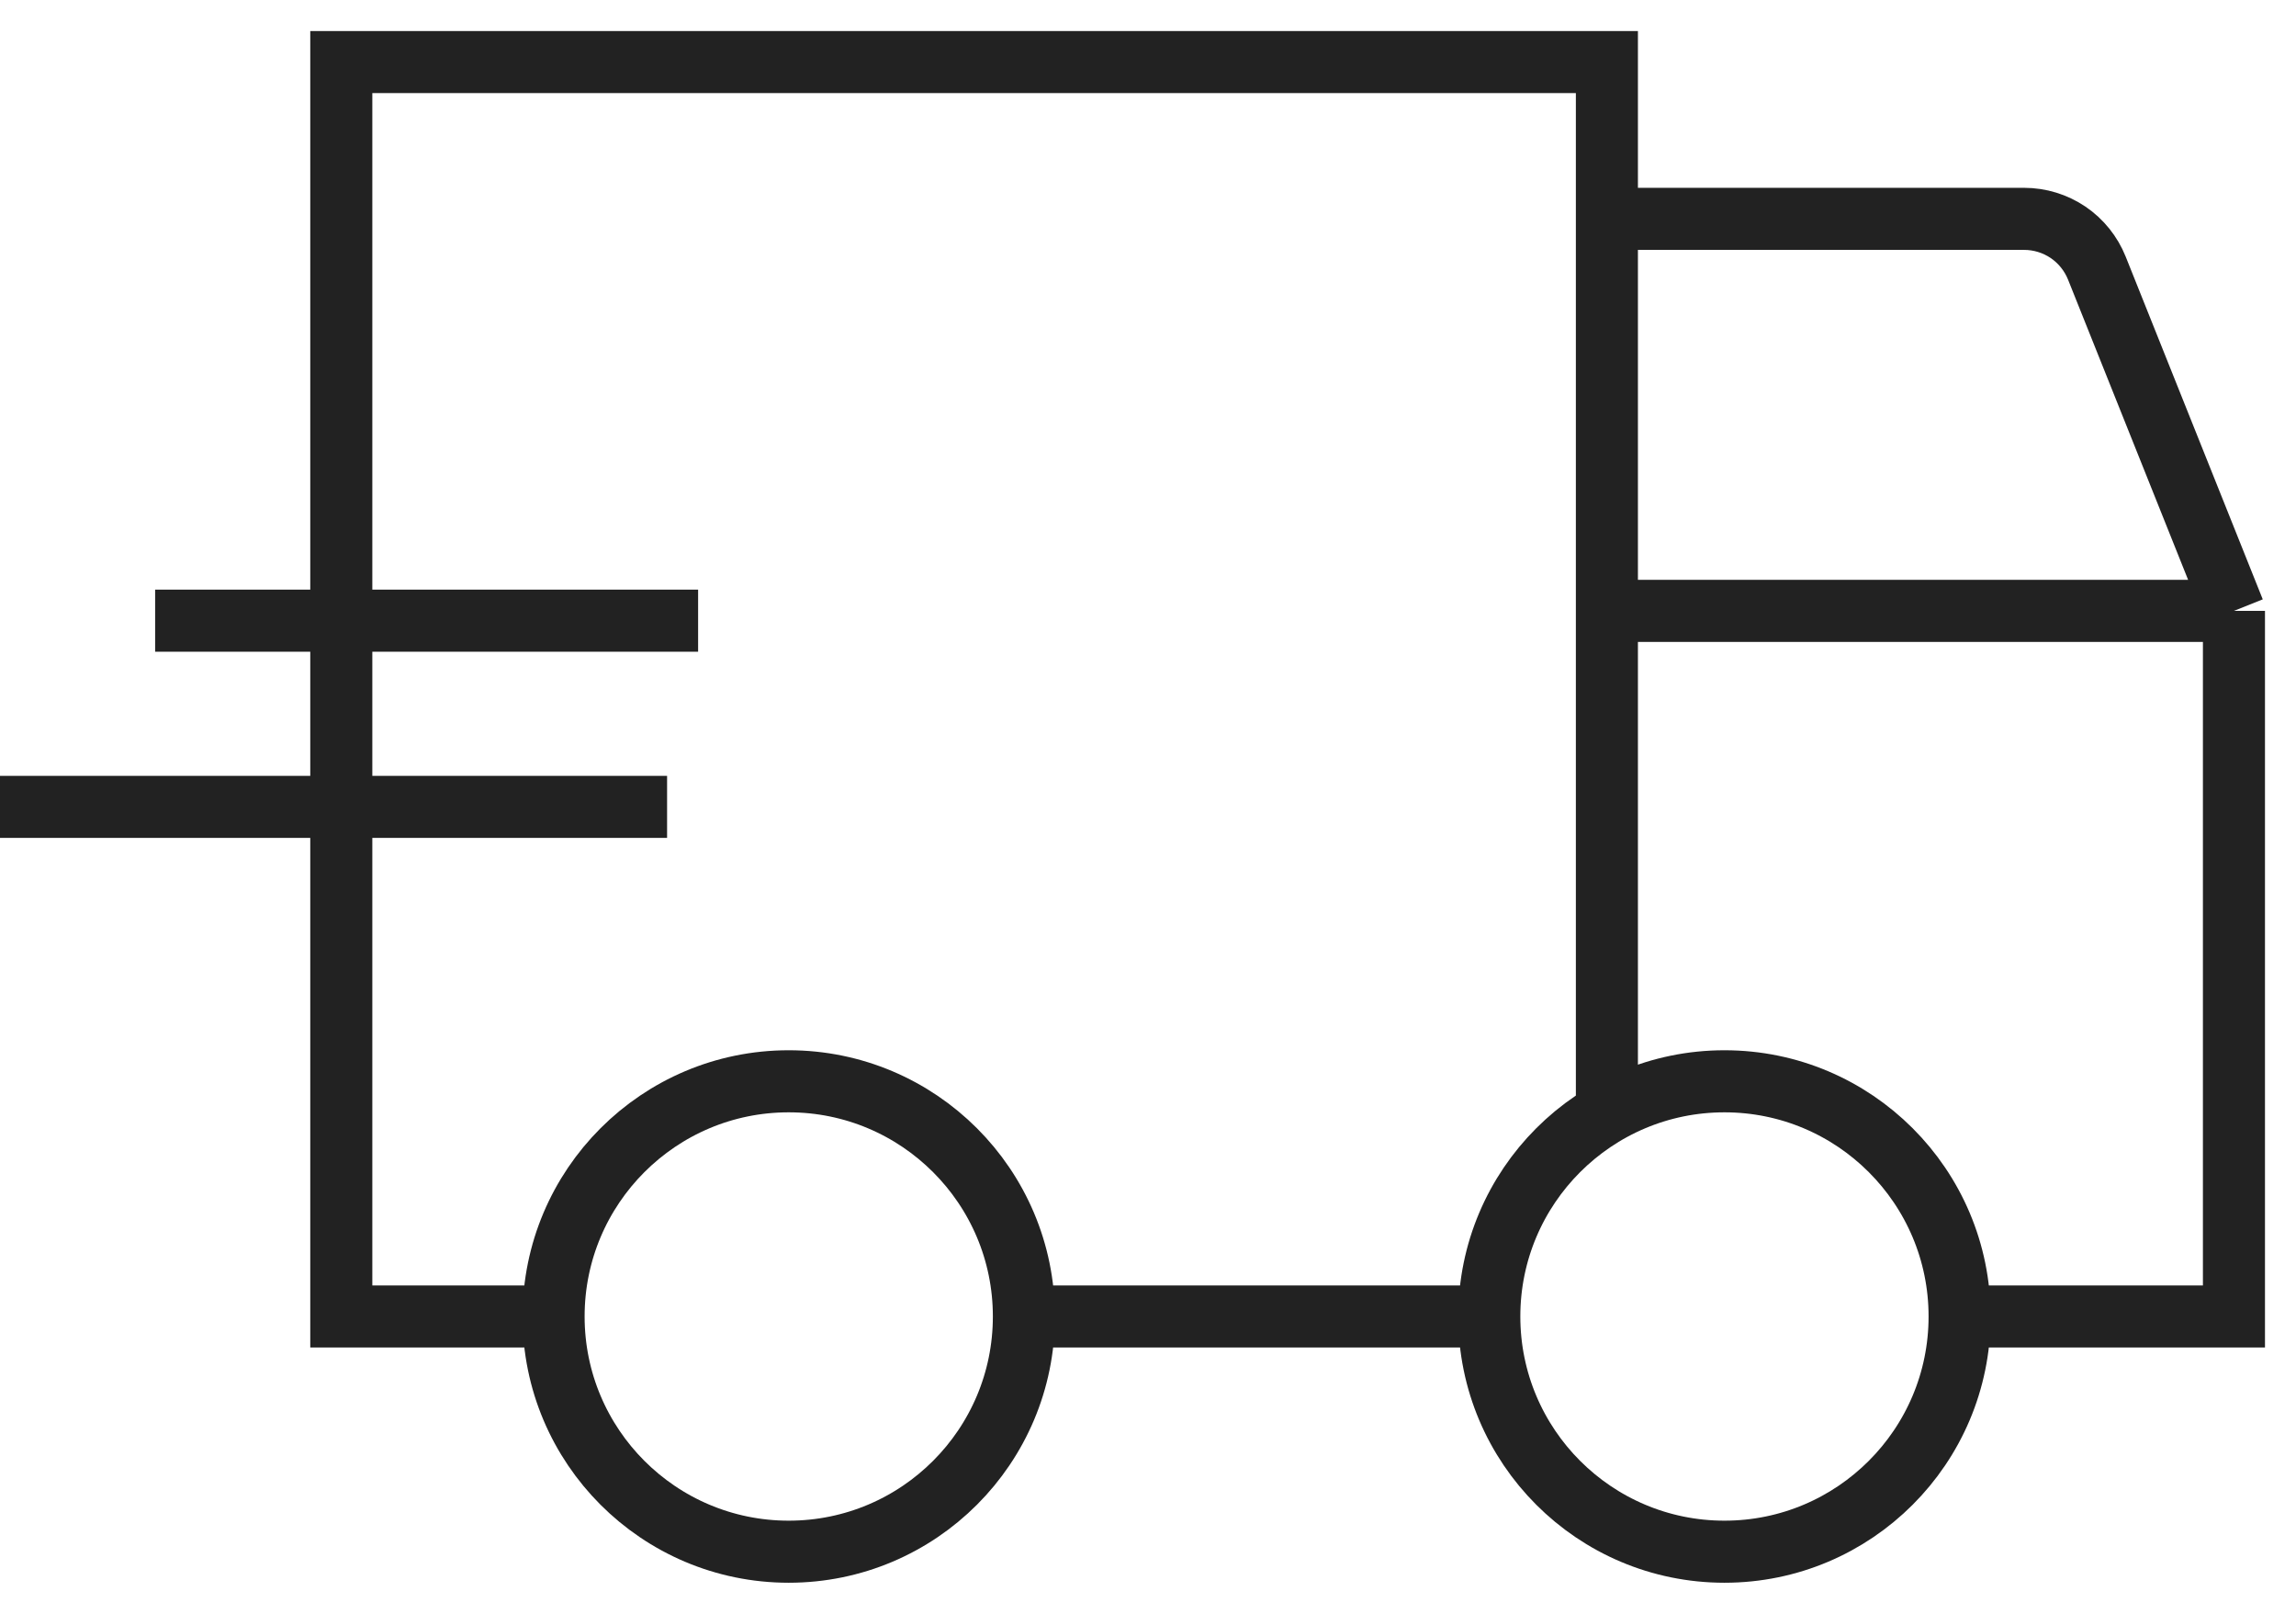 <?xml version="1.0" encoding="UTF-8"?> <svg xmlns="http://www.w3.org/2000/svg" width="37" height="26" viewBox="0 0 37 26" fill="none"><path d="M36 9.842H25.895M36 9.842L33.791 4.32C33.697 4.086 33.536 3.885 33.327 3.743C33.118 3.602 32.871 3.526 32.618 3.526H25.895M36 9.842V21.21H31.579M31.579 21.21C31.579 23.303 29.882 25 27.79 25C25.697 25 24 23.303 24 21.21M31.579 21.21C31.579 19.118 29.882 17.421 27.79 17.421C25.697 17.421 24 19.118 24 21.21M24 21.21H16.5M16.5 21.21C16.5 23.303 14.803 25 12.71 25C10.618 25 8.921 23.303 8.921 21.21M16.5 21.21C16.5 19.118 14.803 17.421 12.71 17.421C10.618 17.421 8.921 19.118 8.921 21.21M8.921 21.21H5.5V1H25.895V17.929M11.25 10H2.5M10.75 13H0" stroke="#222222"></path></svg> 